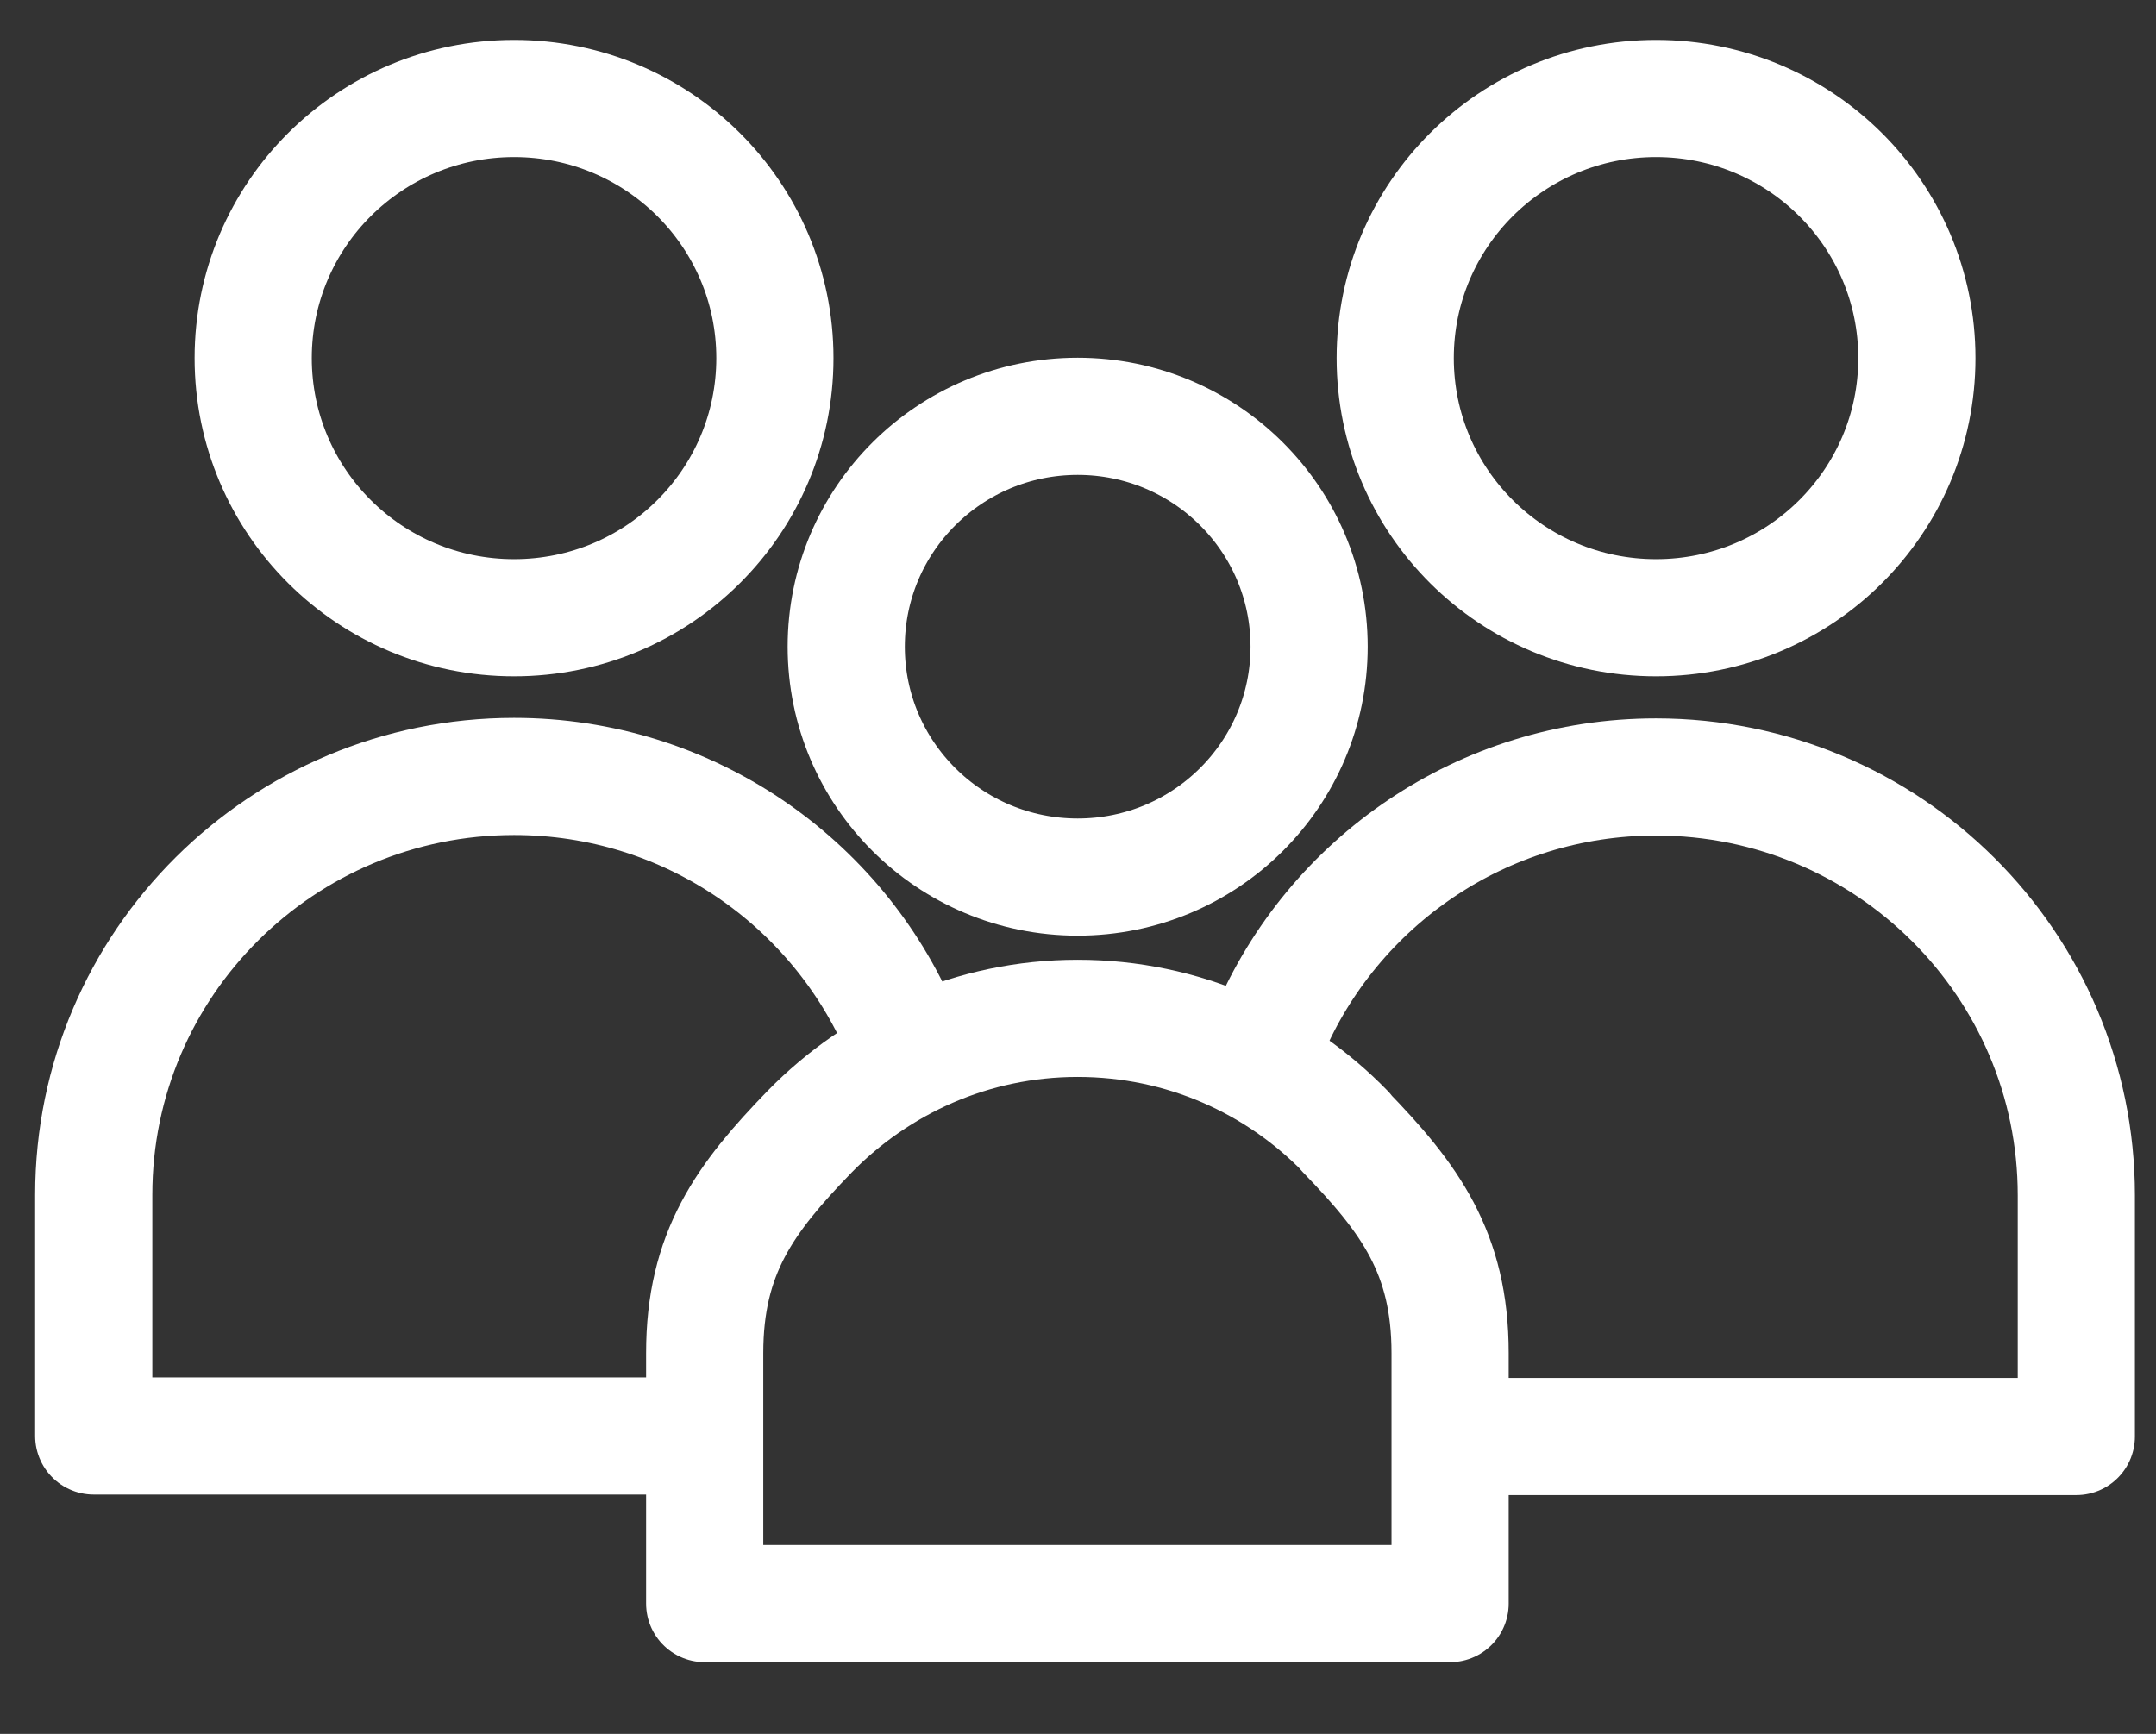 <svg width="46" height="37" viewBox="0 0 46 37" fill="none" xmlns="http://www.w3.org/2000/svg">
<rect x="0" y="0" width="46" height="37" fill="#333333" stroke="none"/>
<path d="M16.533 7.642C16.533 10.704 14.043 13.182 10.968 13.182C7.892 13.182 5.402 10.704 5.402 7.642C5.402 4.58 7.892 2.102 10.968 2.102C14.043 2.102 16.533 4.58 16.533 7.642Z" stroke="white" stroke-width="2.5" stroke-linecap="round" stroke-linejoin="round"/>
<path d="M19.226 22.019C17.863 18.823 14.686 16.569 10.968 16.569C6.022 16.569 2 20.561 2 25.495V30.643H14.533" stroke="white" stroke-width="2.5" stroke-linecap="round" stroke-linejoin="round"/>
<path d="M40.898 7.642C40.898 10.704 38.409 13.182 35.333 13.182C32.257 13.182 29.768 10.704 29.768 7.642C29.768 4.58 32.257 2.102 35.333 2.102C38.409 2.102 40.898 4.58 40.898 7.642Z" stroke="white" stroke-width="2.5" stroke-linecap="round" stroke-linejoin="round"/>
<path d="M31.017 30.654H44.3V25.507C44.3 20.583 40.289 16.58 35.332 16.58C31.626 16.58 28.437 18.823 27.074 22.03" stroke="white" stroke-width="2.5" stroke-linecap="round" stroke-linejoin="round"/>
<path d="M27.931 13.8C27.931 16.517 25.722 18.716 22.993 18.716C20.264 18.716 18.055 16.517 18.055 13.8C18.055 11.084 20.264 8.884 22.993 8.884C25.722 8.884 27.931 11.084 27.931 13.8Z" stroke="white" stroke-width="2.5" stroke-linecap="round" stroke-linejoin="round"/>
<path d="M28.71 24.149C27.261 22.656 25.241 21.731 22.992 21.731C20.743 21.731 18.724 22.666 17.274 24.149C15.895 25.572 15.035 26.736 15.035 28.875V34.219H30.939V28.875C30.939 26.736 30.08 25.572 28.7 24.149H28.71Z" stroke="white" stroke-width="2.5" stroke-linecap="round" stroke-linejoin="round"/>
</svg>
